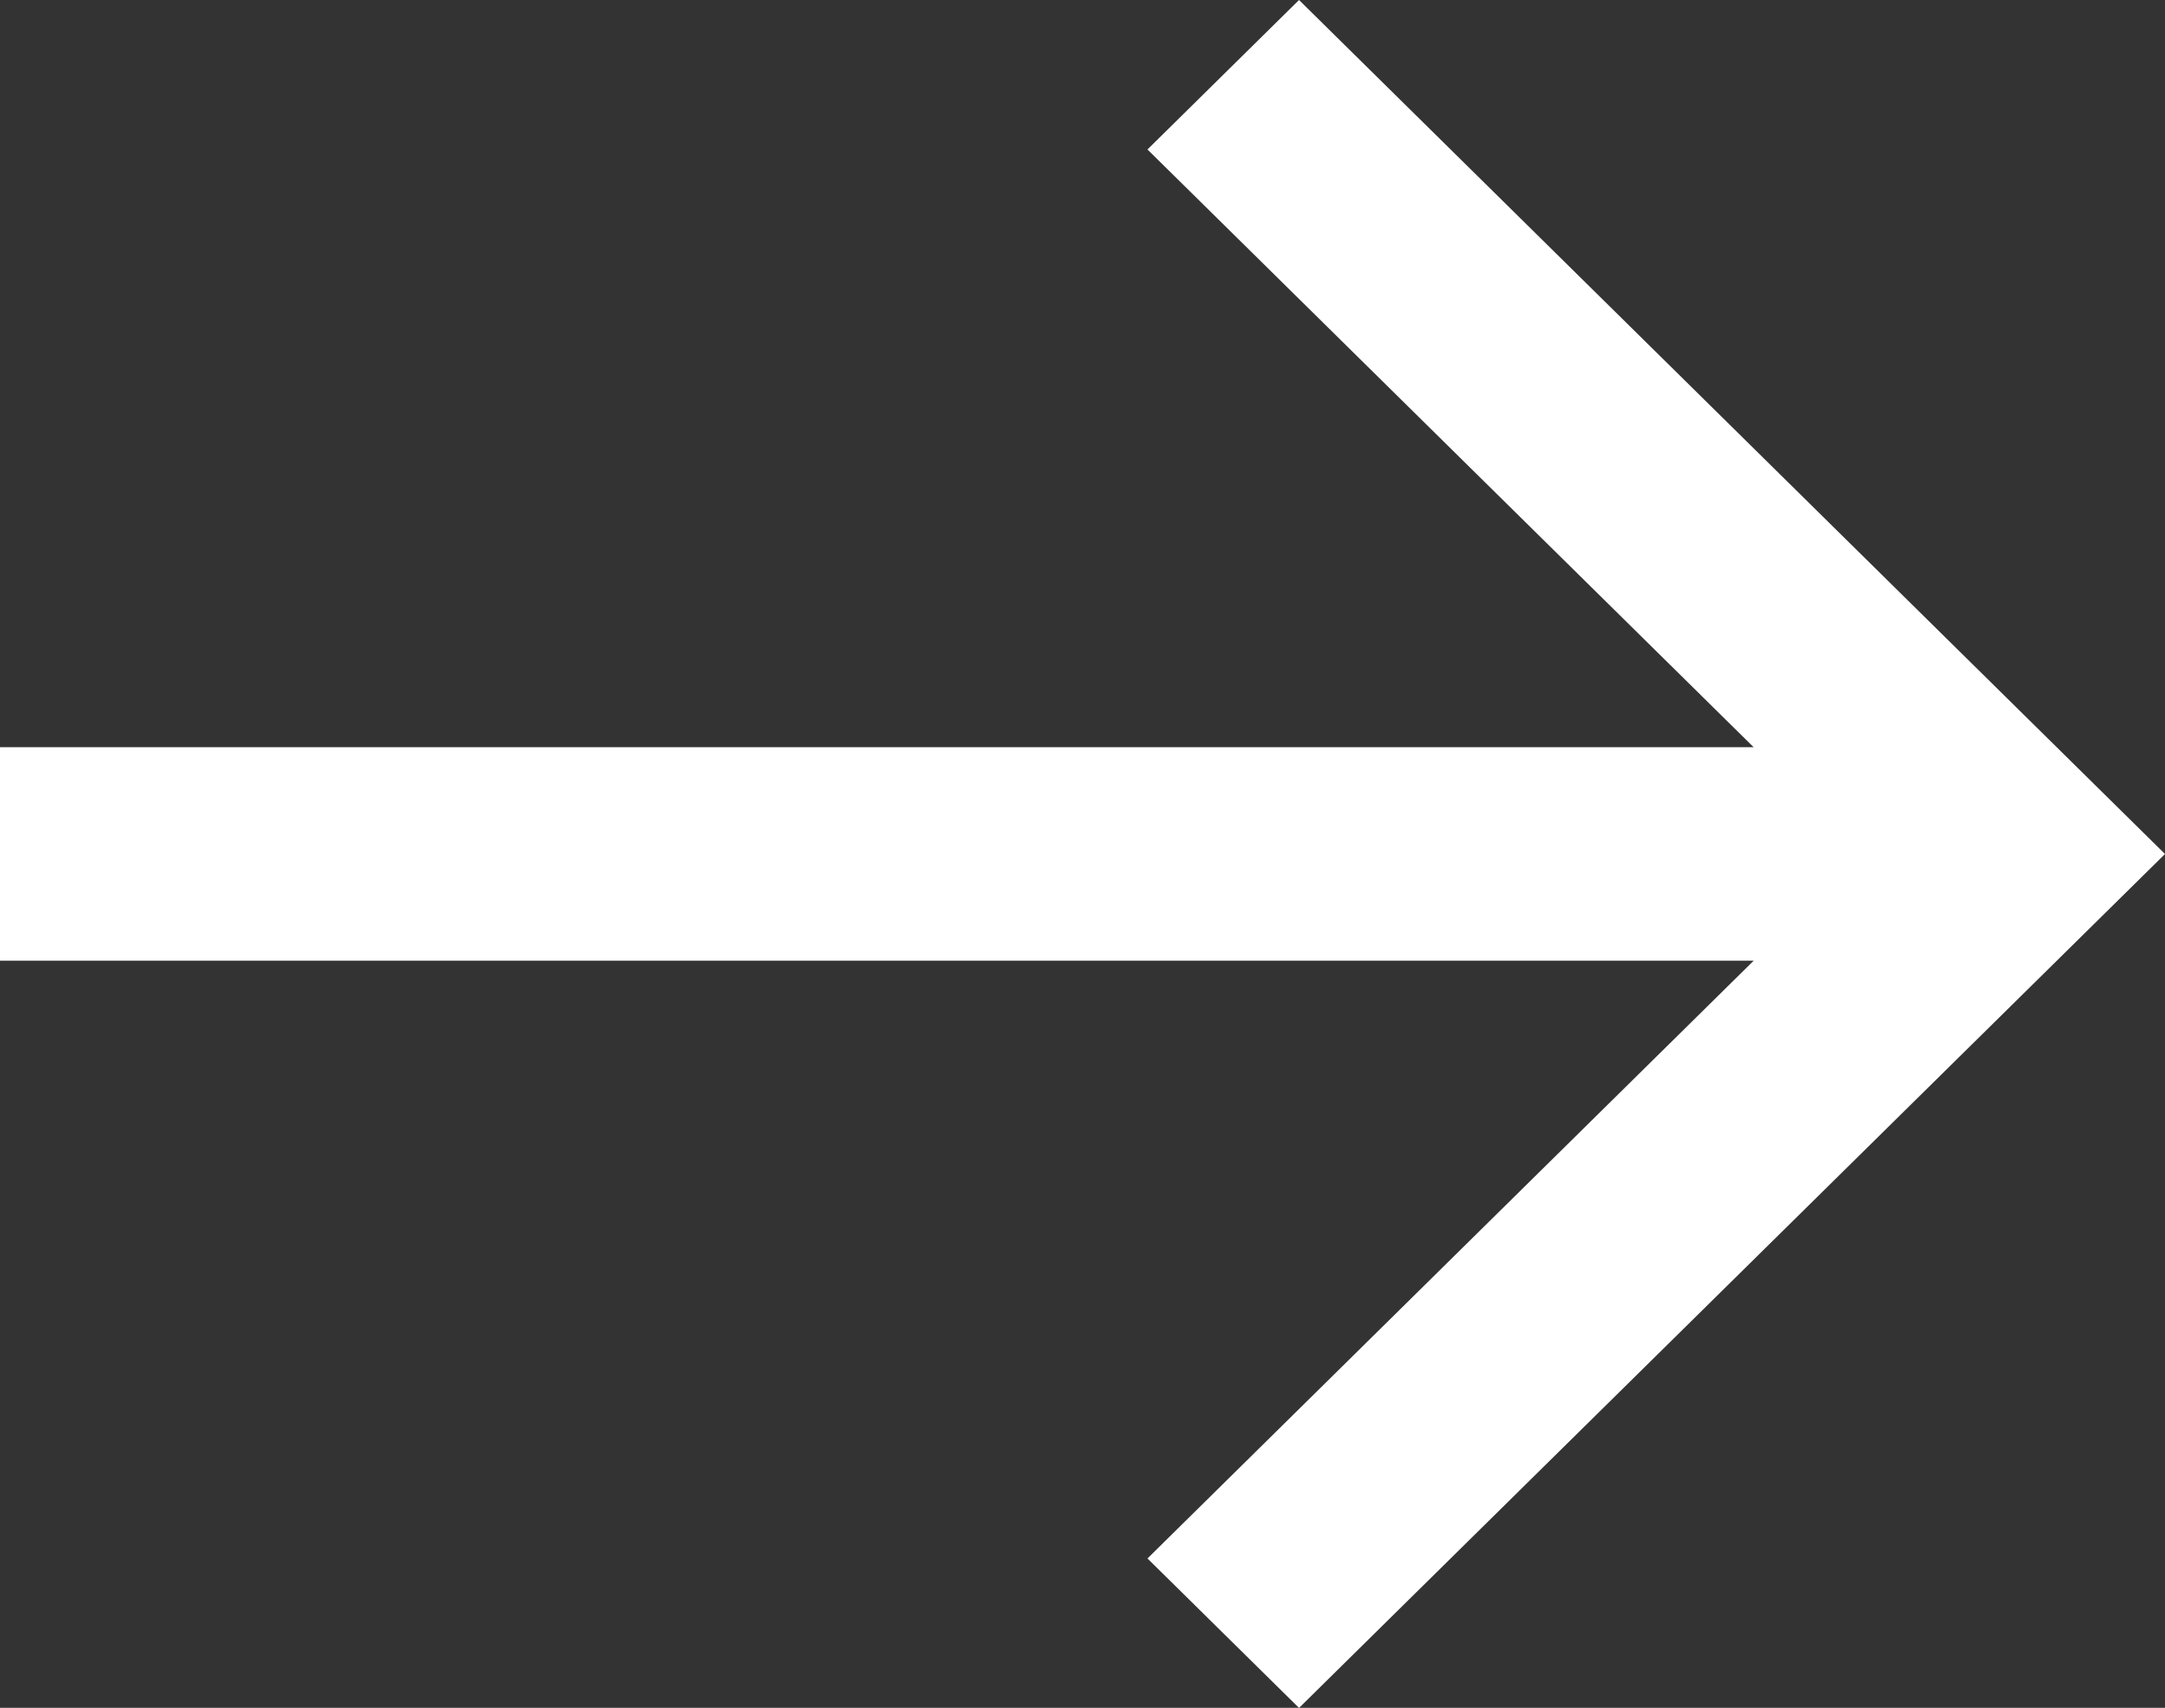 <?xml version="1.0" encoding="UTF-8"?>
<svg xmlns="http://www.w3.org/2000/svg" width="25.626" height="20.212" viewBox="0 0 25.626 20.212">
  <rect x="0" y="0" width="25.626" height="20.212" fill="#333333" stroke="none"/>
  <path id="right-arrow" d="M15.376,2,13.582,3.769l7.175,7.074H0v2.527H20.757l-7.175,7.074,1.794,1.769,10.25-10.106Z" transform="translate(0 -2)" fill="#fff"></path>
</svg>
